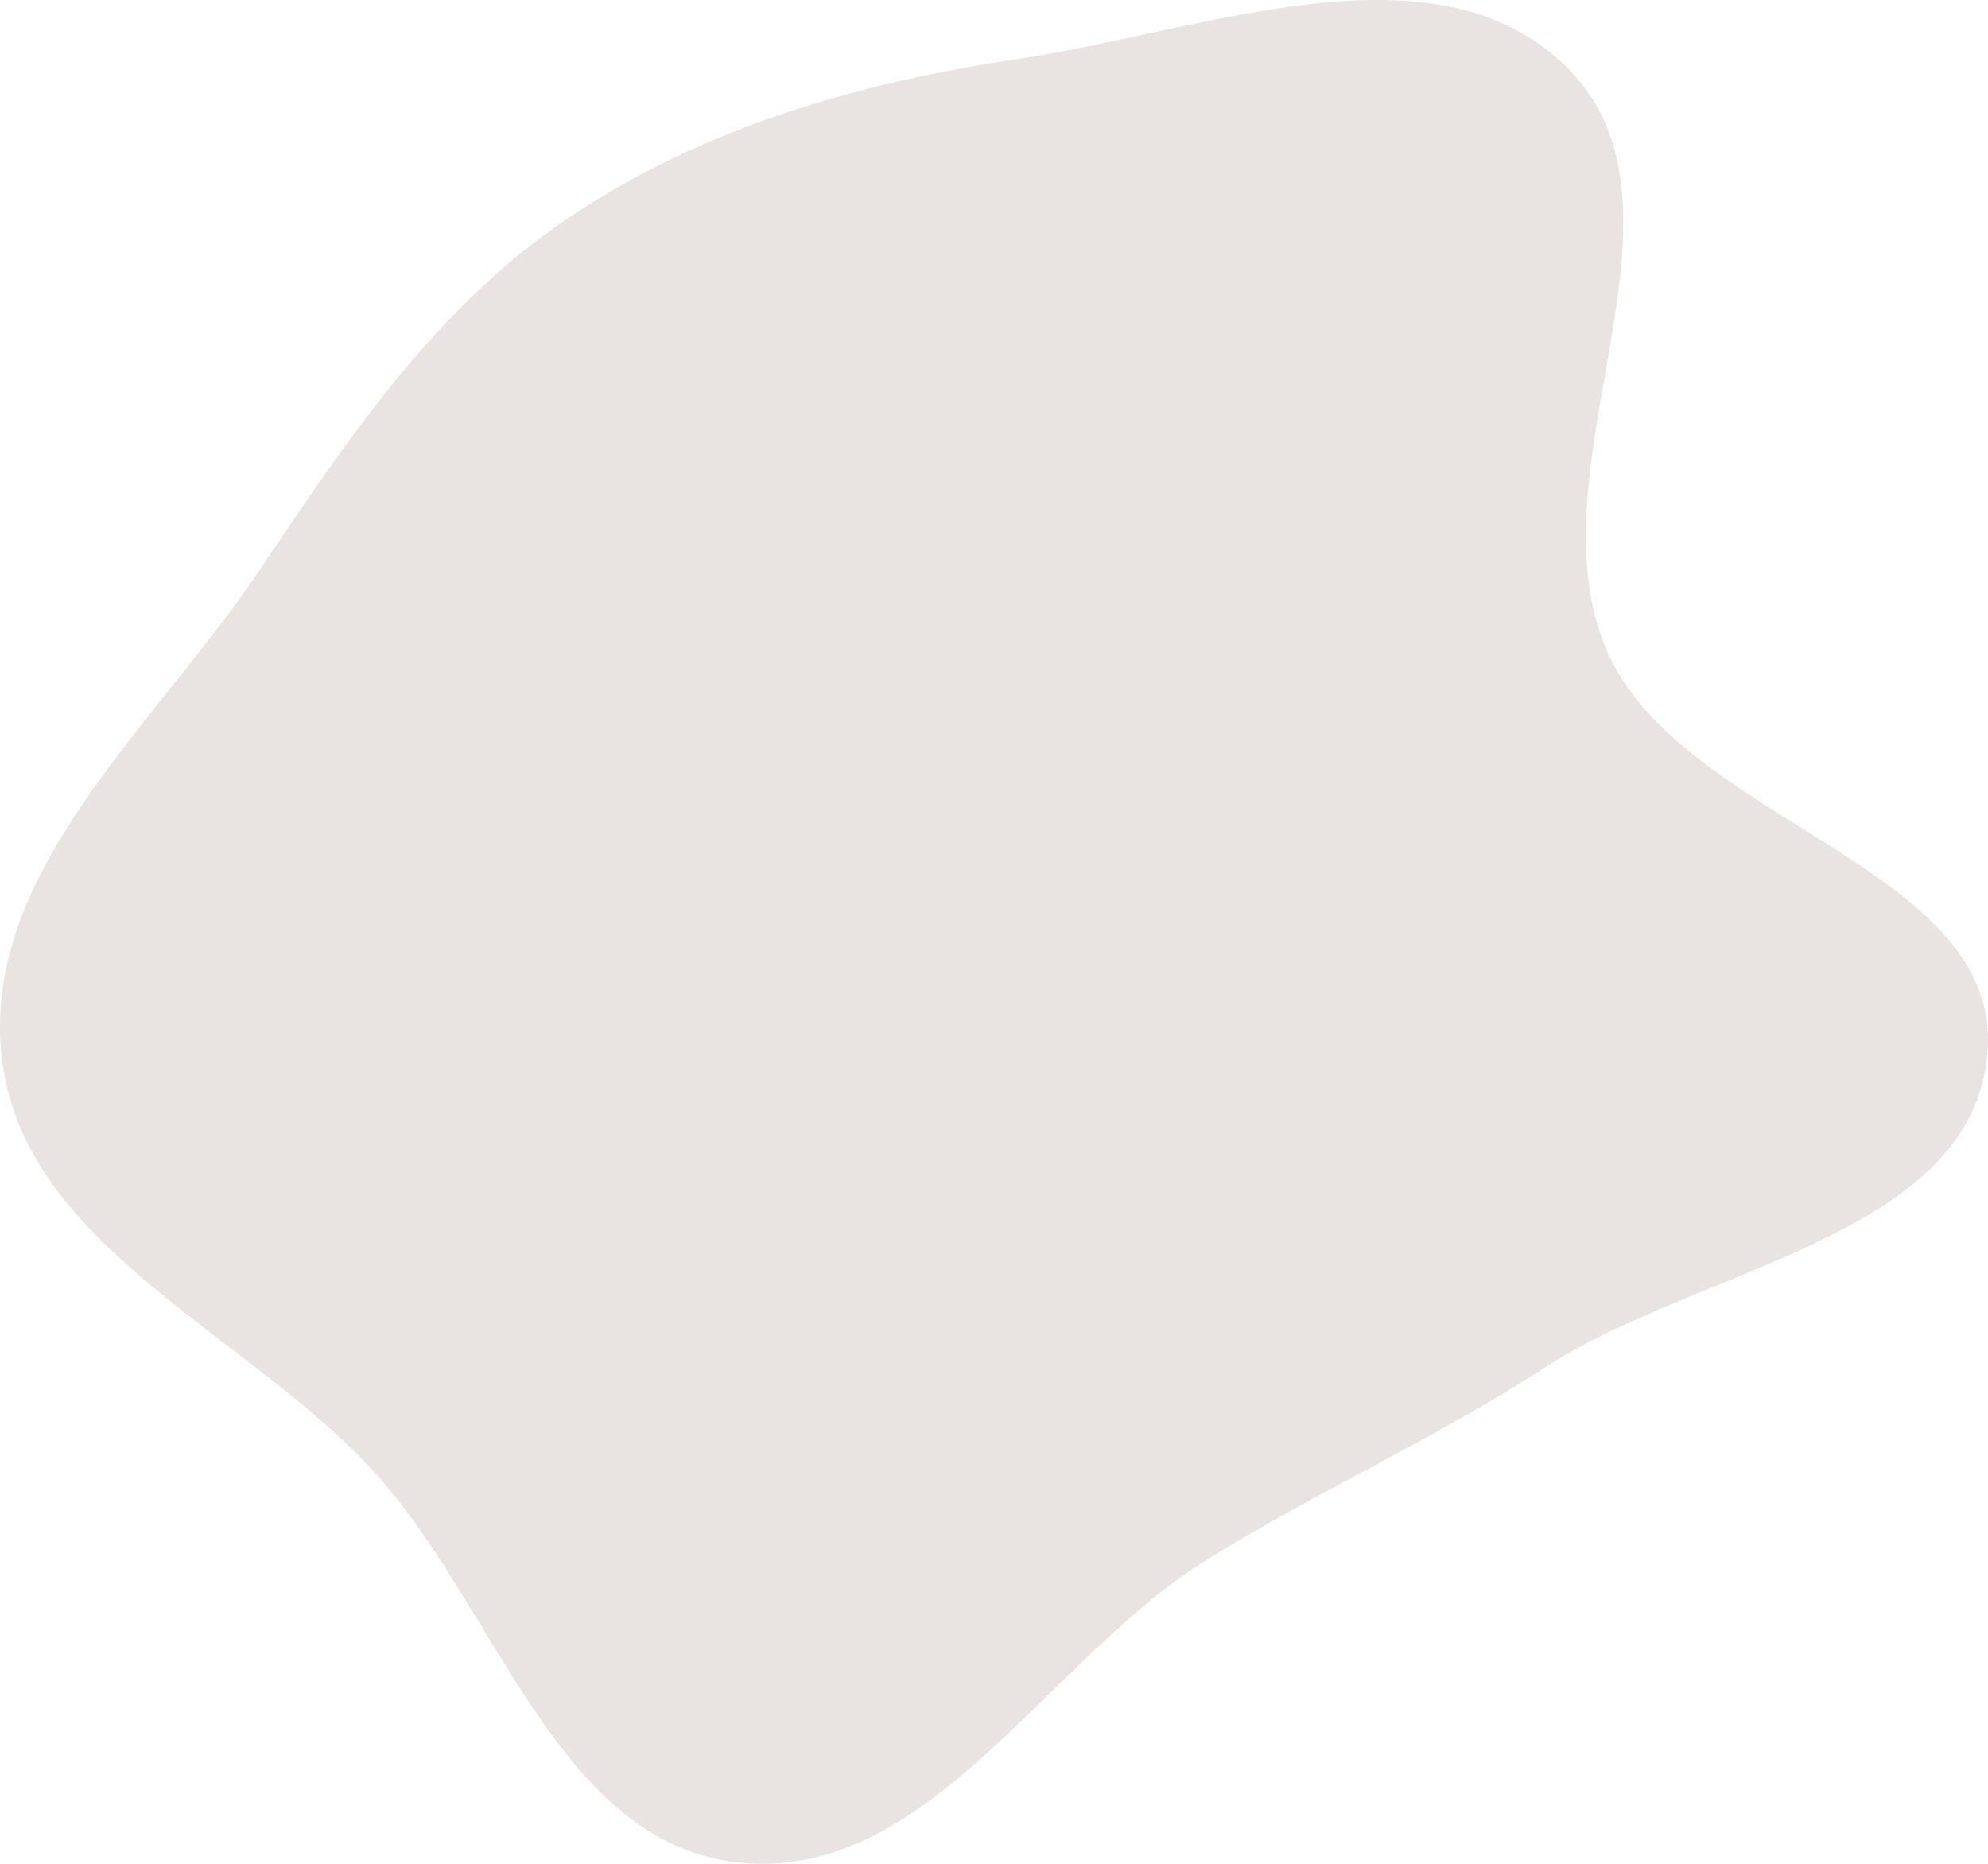 <svg width="64" height="60" viewBox="0 0 64 60" fill="none" xmlns="http://www.w3.org/2000/svg">
<path fill-rule="evenodd" clip-rule="evenodd" d="M32.817 1.891C38.758 1.001 46.255 -2.045 50.474 2.201C54.986 6.742 49.209 15.032 51.711 20.907C54.089 26.492 64.498 27.877 63.981 33.919C63.478 39.81 54.723 40.788 49.735 44.022C46.191 46.319 42.536 47.944 38.936 50.156C33.707 53.369 29.914 60.597 23.797 59.961C17.937 59.351 15.991 51.678 12.02 47.357C7.918 42.894 0.831 40.138 0.07 34.144C-0.692 28.144 4.961 23.409 8.341 18.377C11.201 14.119 14.018 9.899 18.284 7.026C22.627 4.101 27.627 2.669 32.817 1.891Z" fill="#927371" fill-opacity="0.2"/>
</svg>
